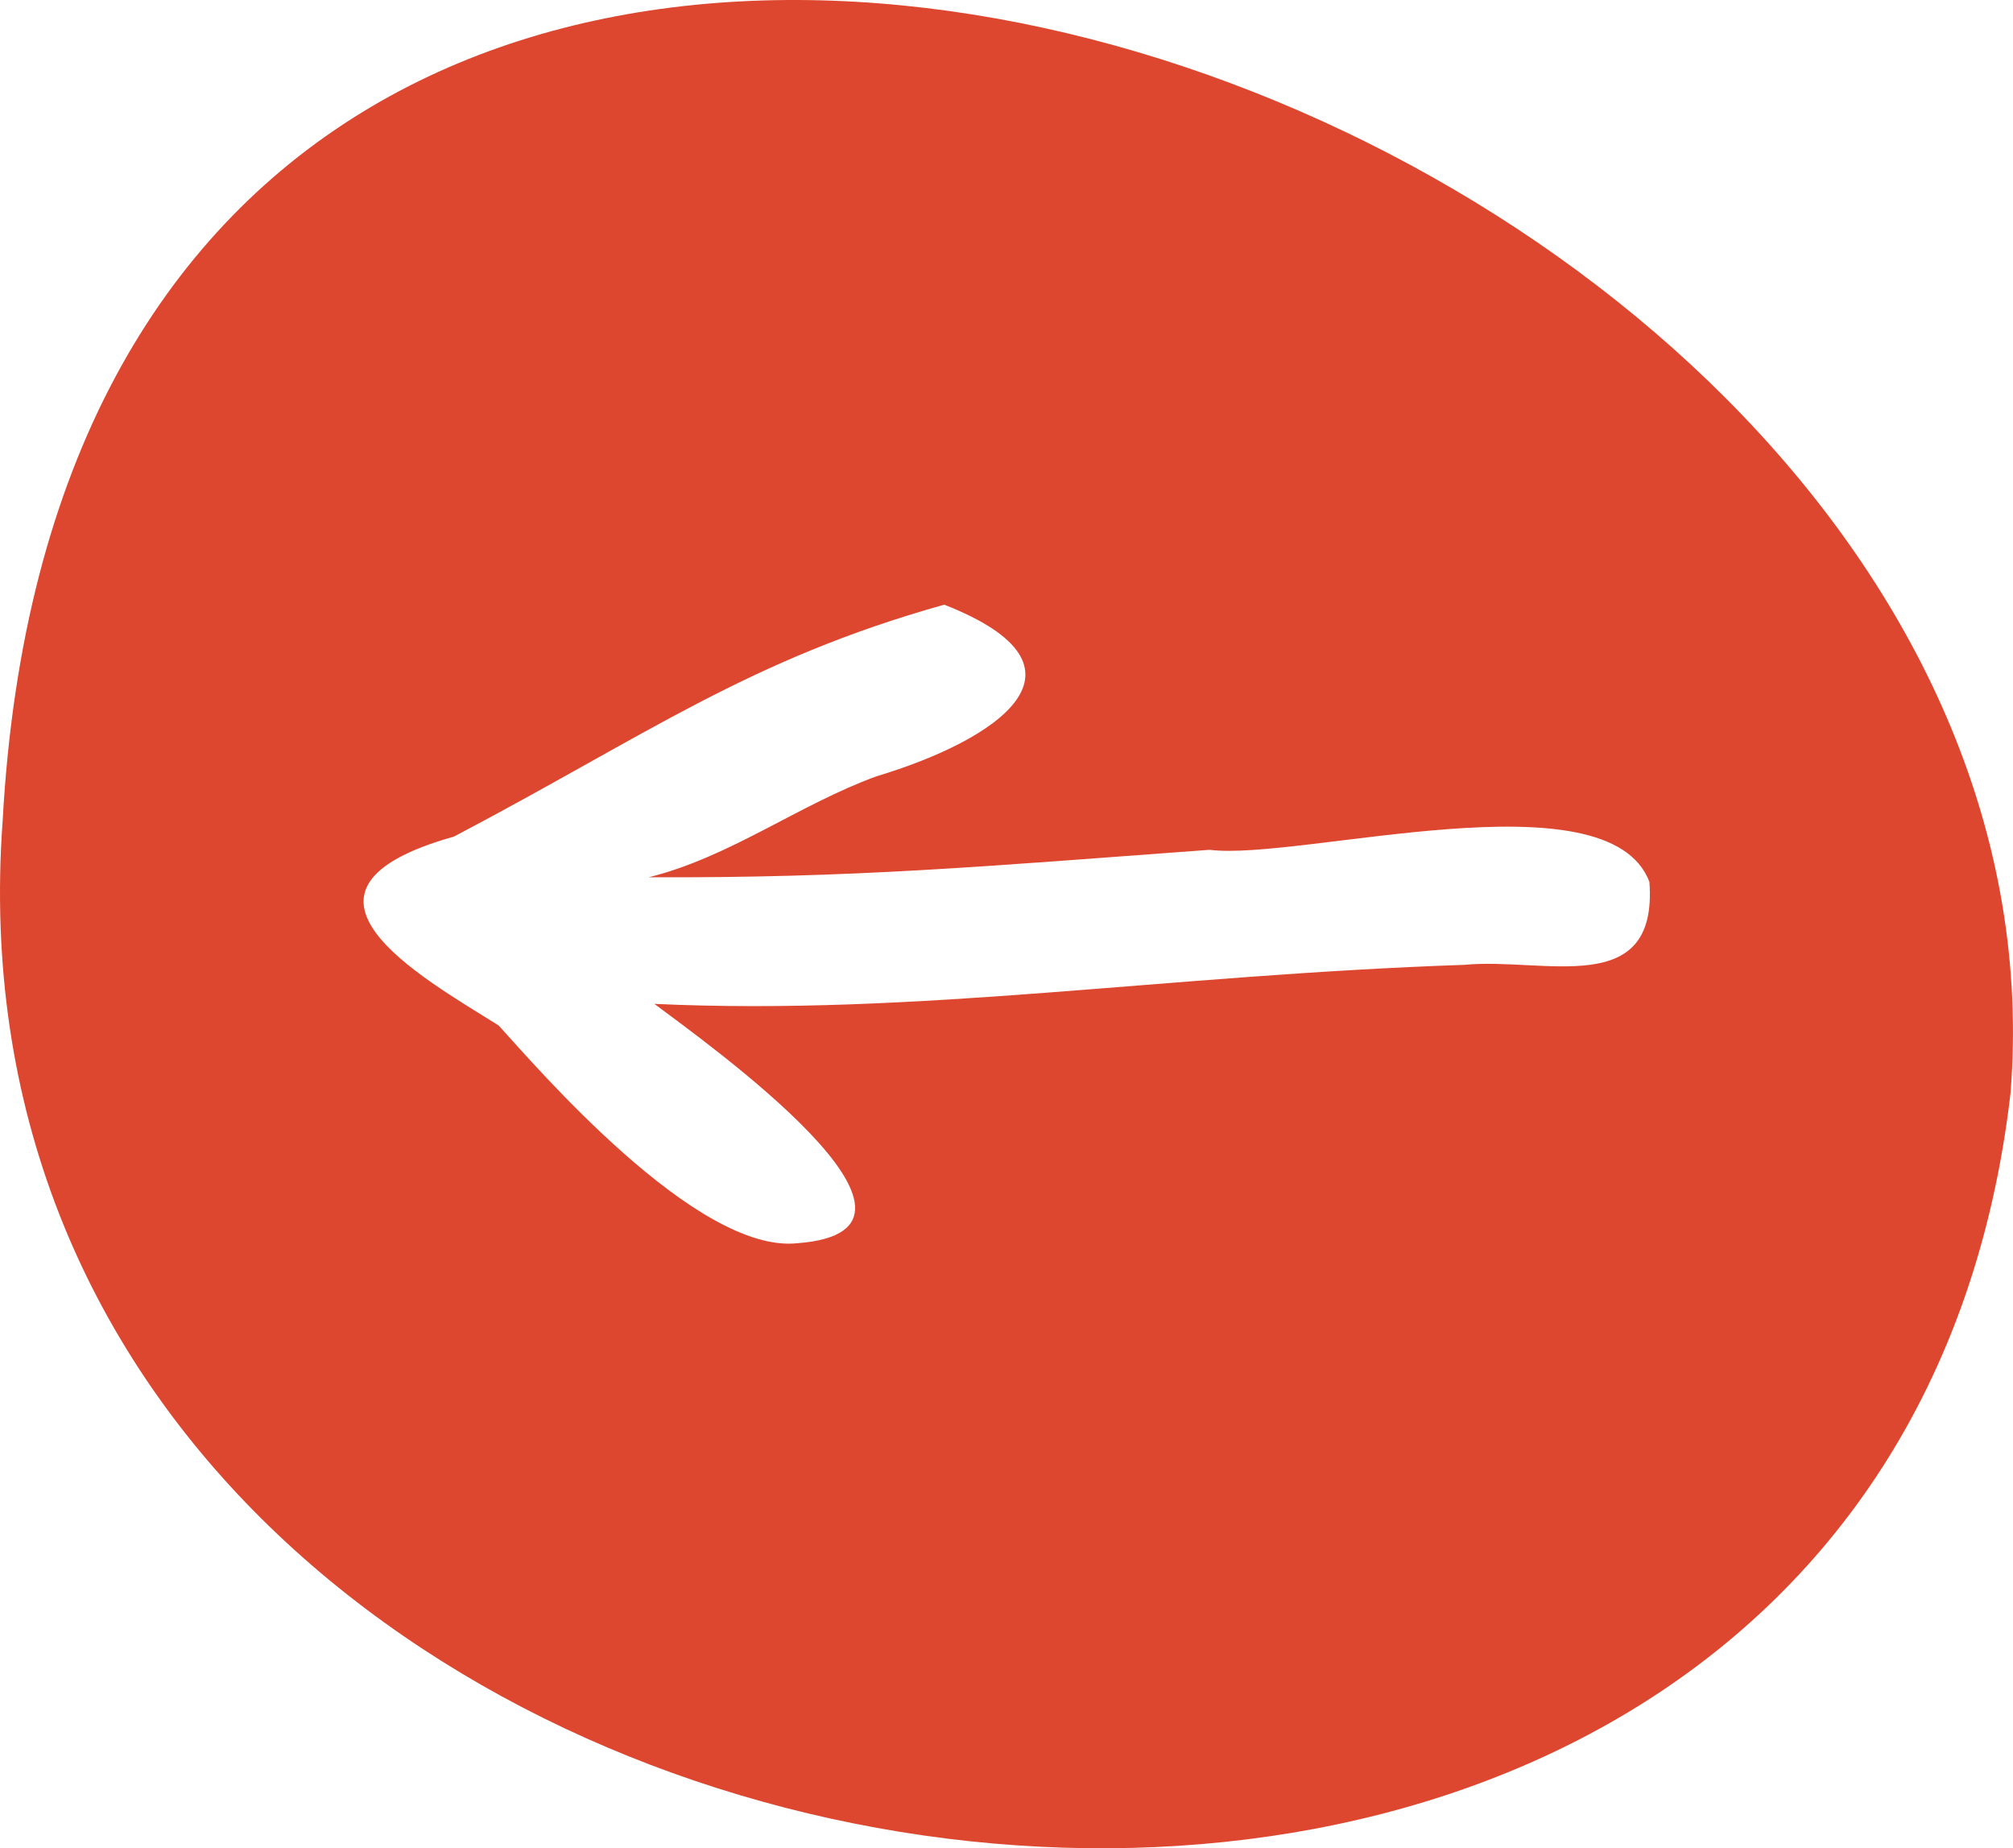 <svg xmlns="http://www.w3.org/2000/svg" width="42.741" height="39.242" viewBox="0 0 42.741 39.242"><defs><style>.a{fill:#dd472f;}</style></defs><path class="a" d="M1017.969,234.654c-1.8,24.619,39.711,30.925,42.631,5.8C1062.35,218.643,1019.643,204.173,1017.969,234.654Zm31.037,3.07c-6.394.219-11.61,1.088-17.2.829,1.062.8,6.713,4.808,3.032,5.082-2.142.225-5.545-3.755-6.338-4.623-1.683-1.052-4.972-2.881-.949-4.011,4.11-2.162,6.247-3.755,10.409-4.924,3.417,1.341,1.121,2.876-1.437,3.644-1.648.6-3.117,1.718-4.837,2.144,4.357.018,7.062-.226,11.909-.583,1.9.242,8.465-1.639,9.338.682C1053.12,238.473,1050.7,237.56,1049.006,237.724Z" transform="translate(-1017.912 -217.239)"/></svg>